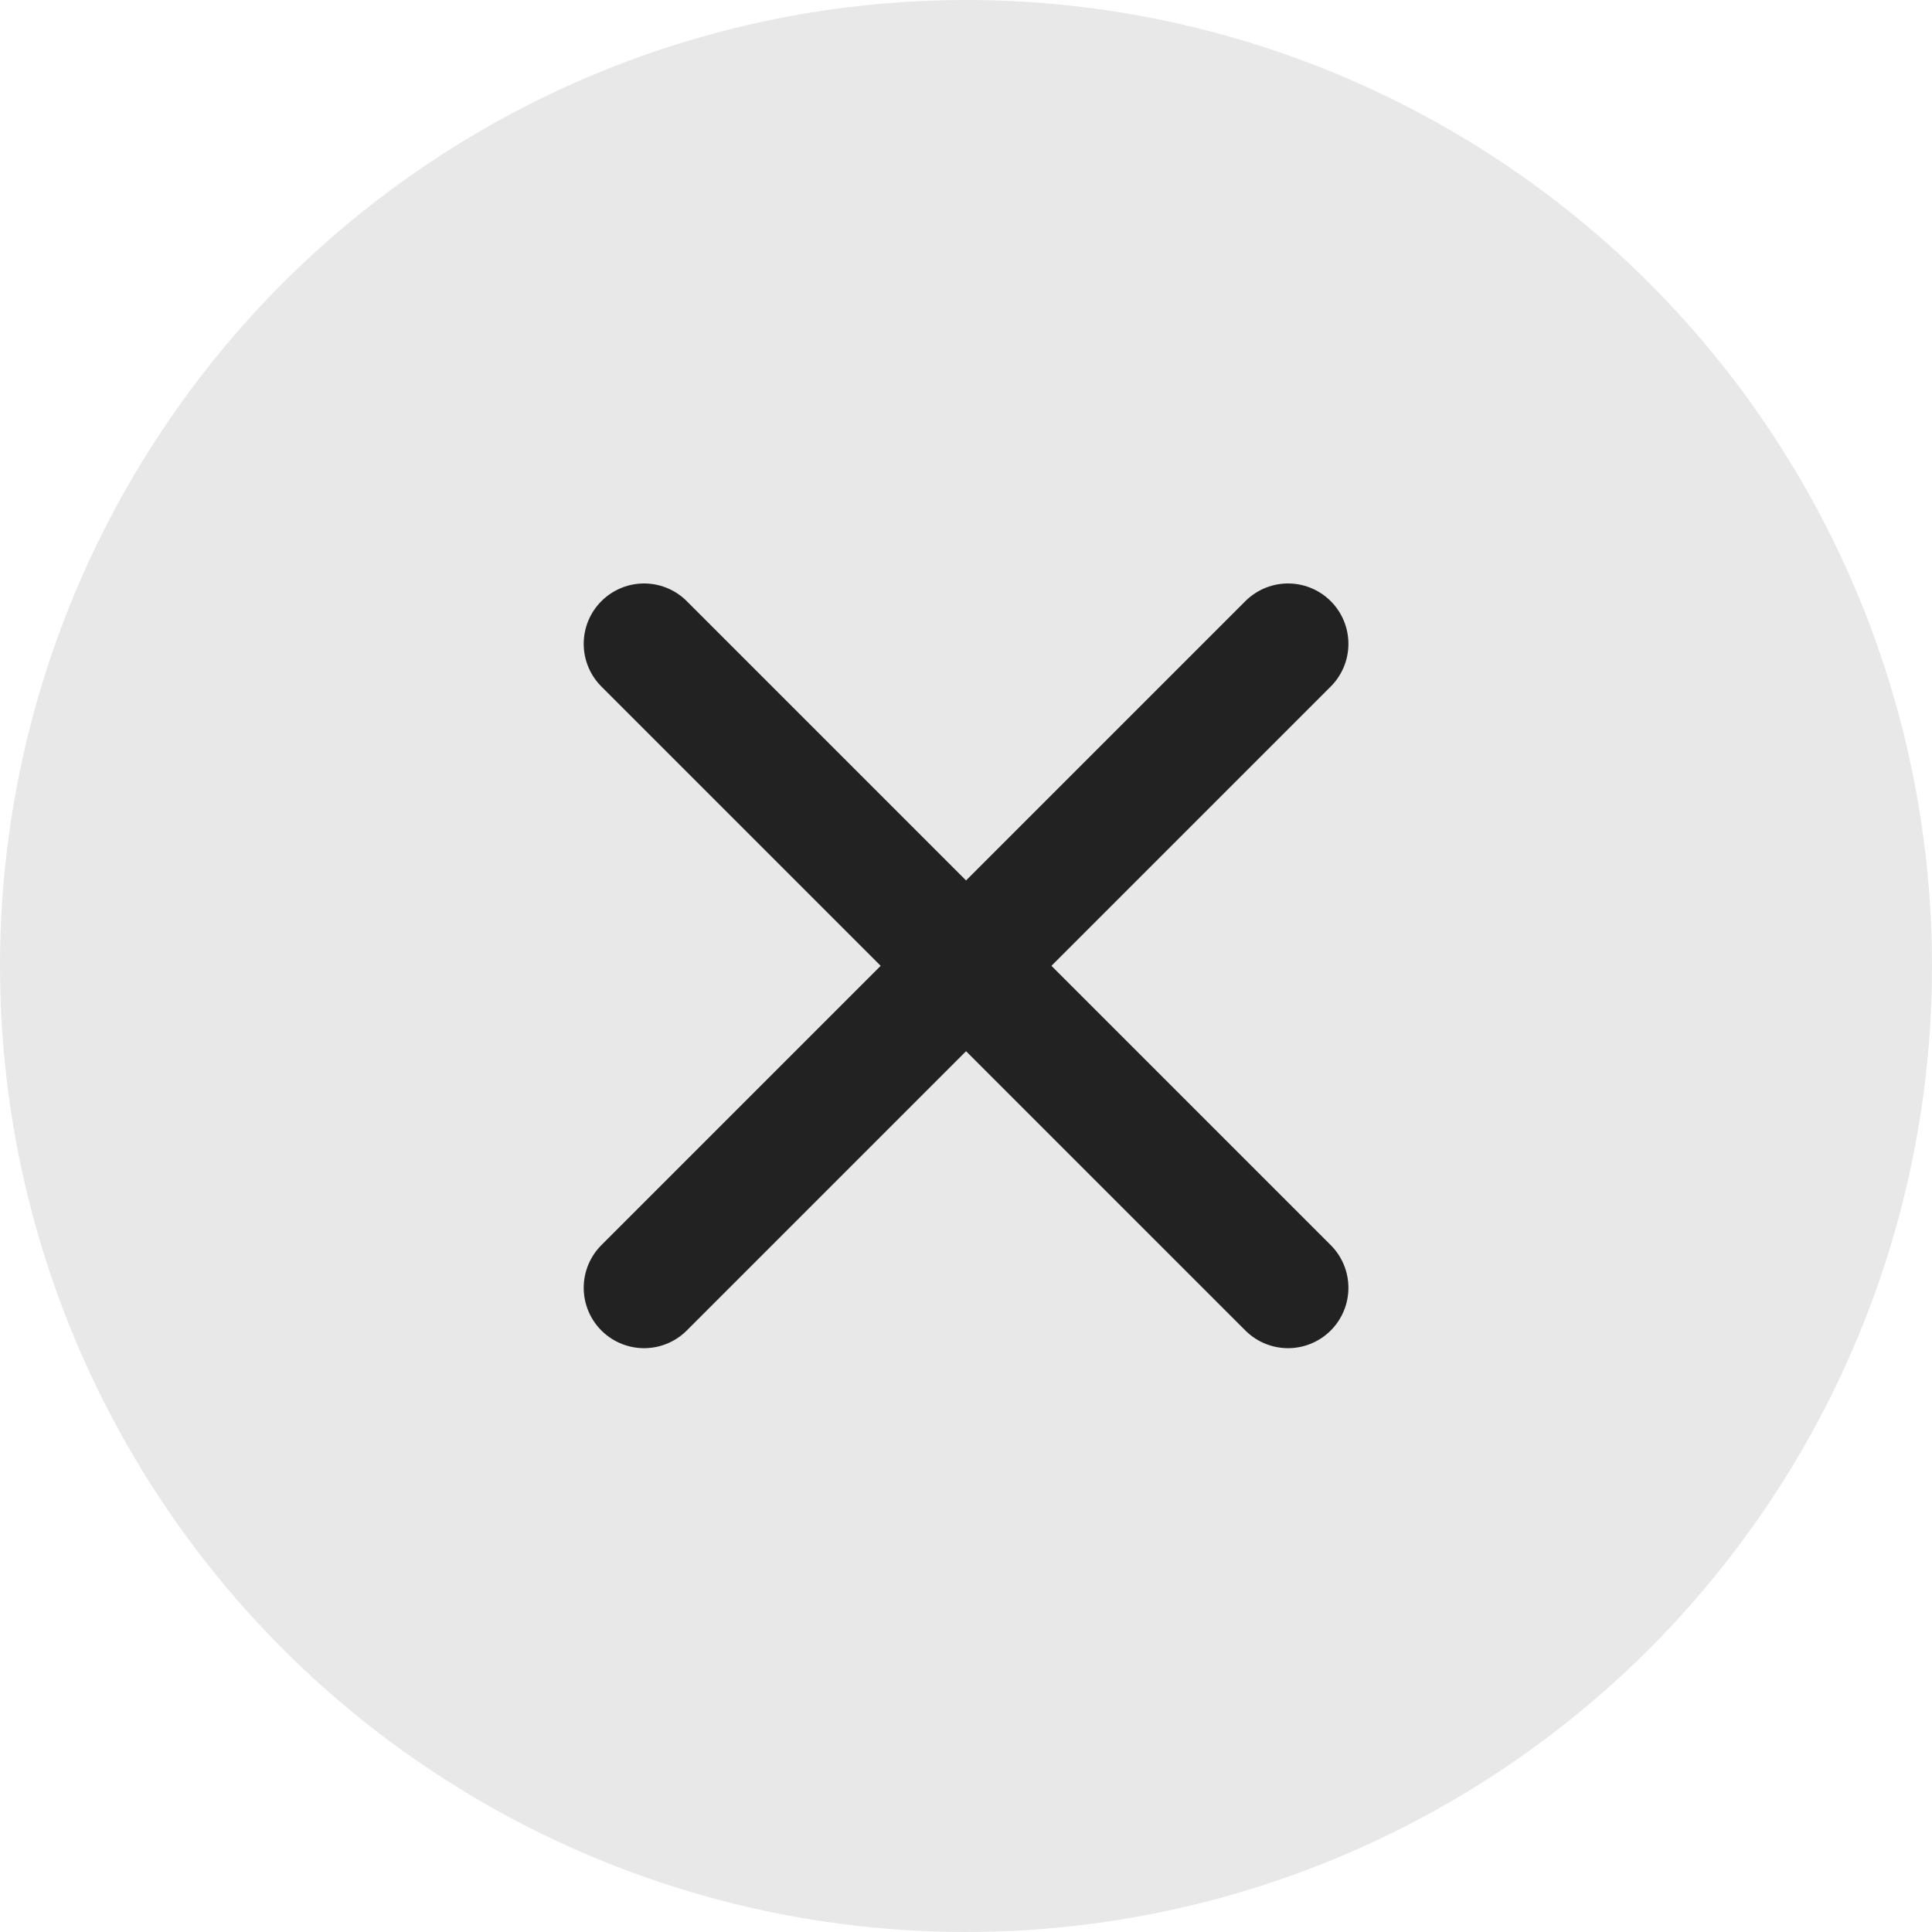 <svg width="16" height="16" viewBox="0 0 16 16" fill="none" xmlns="http://www.w3.org/2000/svg">
<circle cx="8" cy="8" r="8" fill="#E8E8E8"/>
<path d="M10.667 5.332L5.334 10.665" stroke="#222222" stroke-linecap="round" stroke-linejoin="round"/>
<path d="M5.334 5.332L10.667 10.665" stroke="#222222" stroke-linecap="round" stroke-linejoin="round"/>
</svg>
